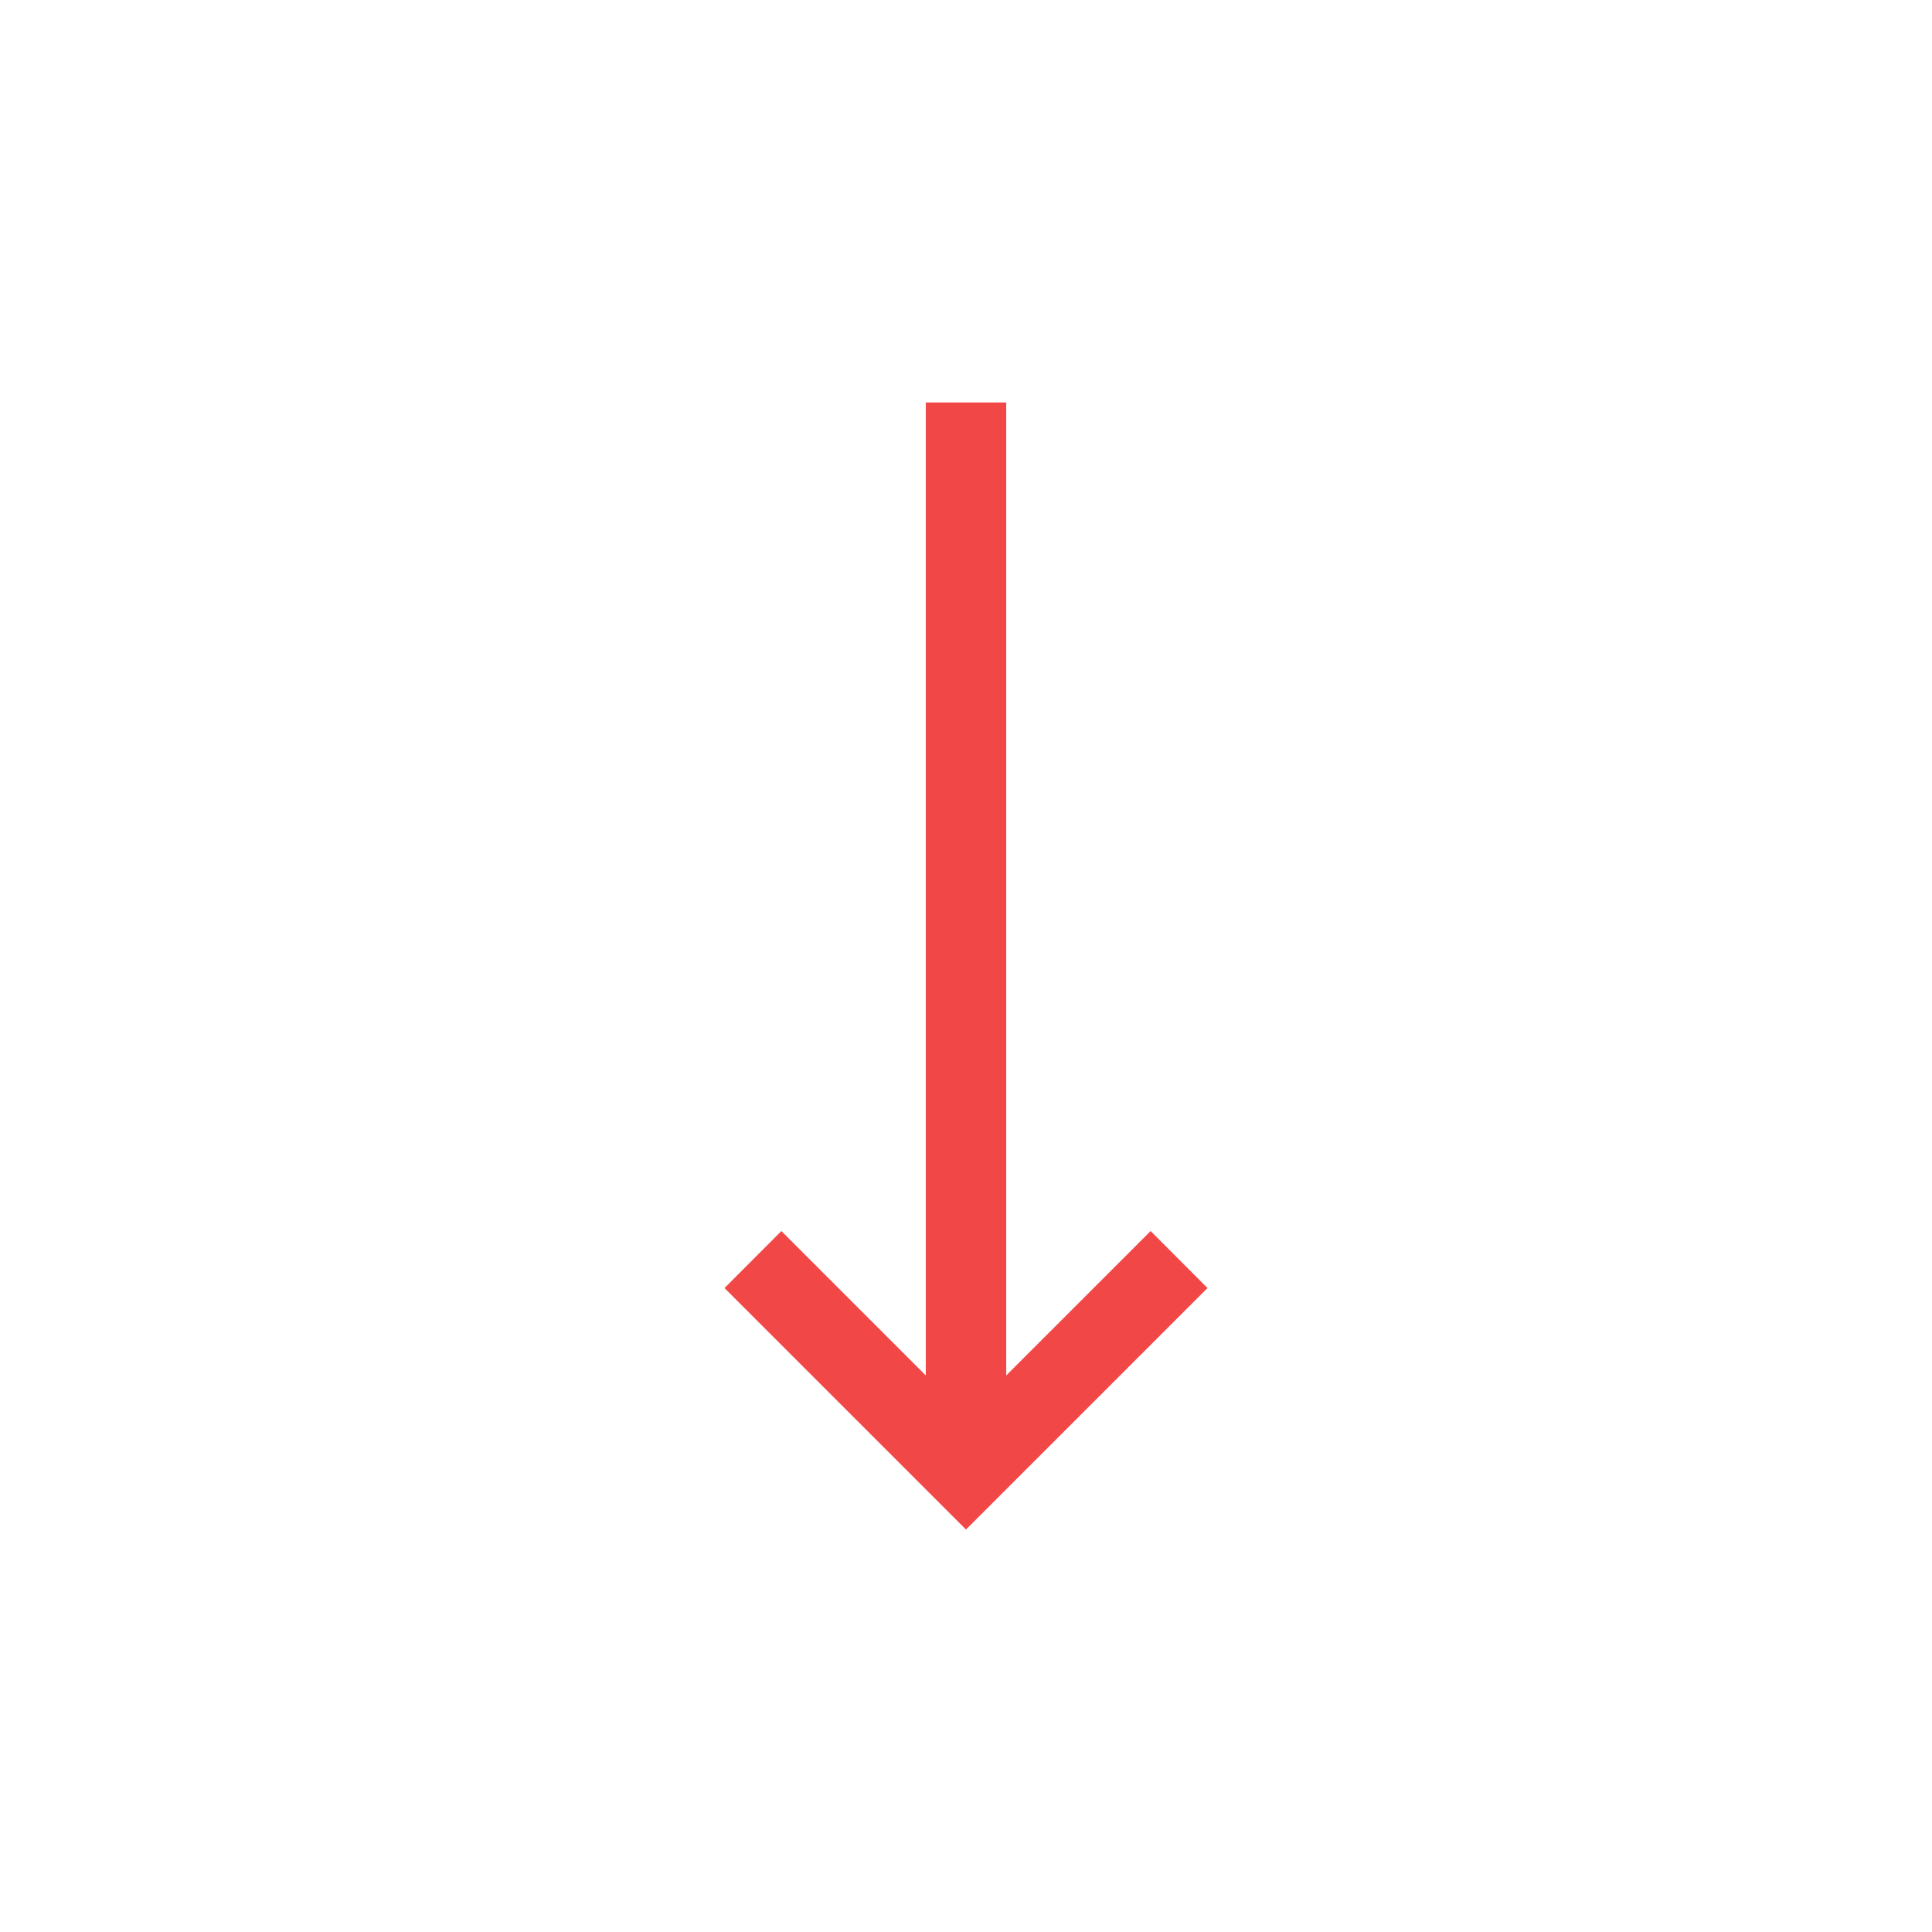 <svg xmlns="http://www.w3.org/2000/svg" width="16" height="16" viewBox="0 0 16 16" fill="none"><path d="M6 10.667L8 12.667L10 10.667L9.529 10.195L8.333 11.391V3.333H7.667V11.391L6.471 10.195L6 10.667Z" fill="#F24747"></path></svg>